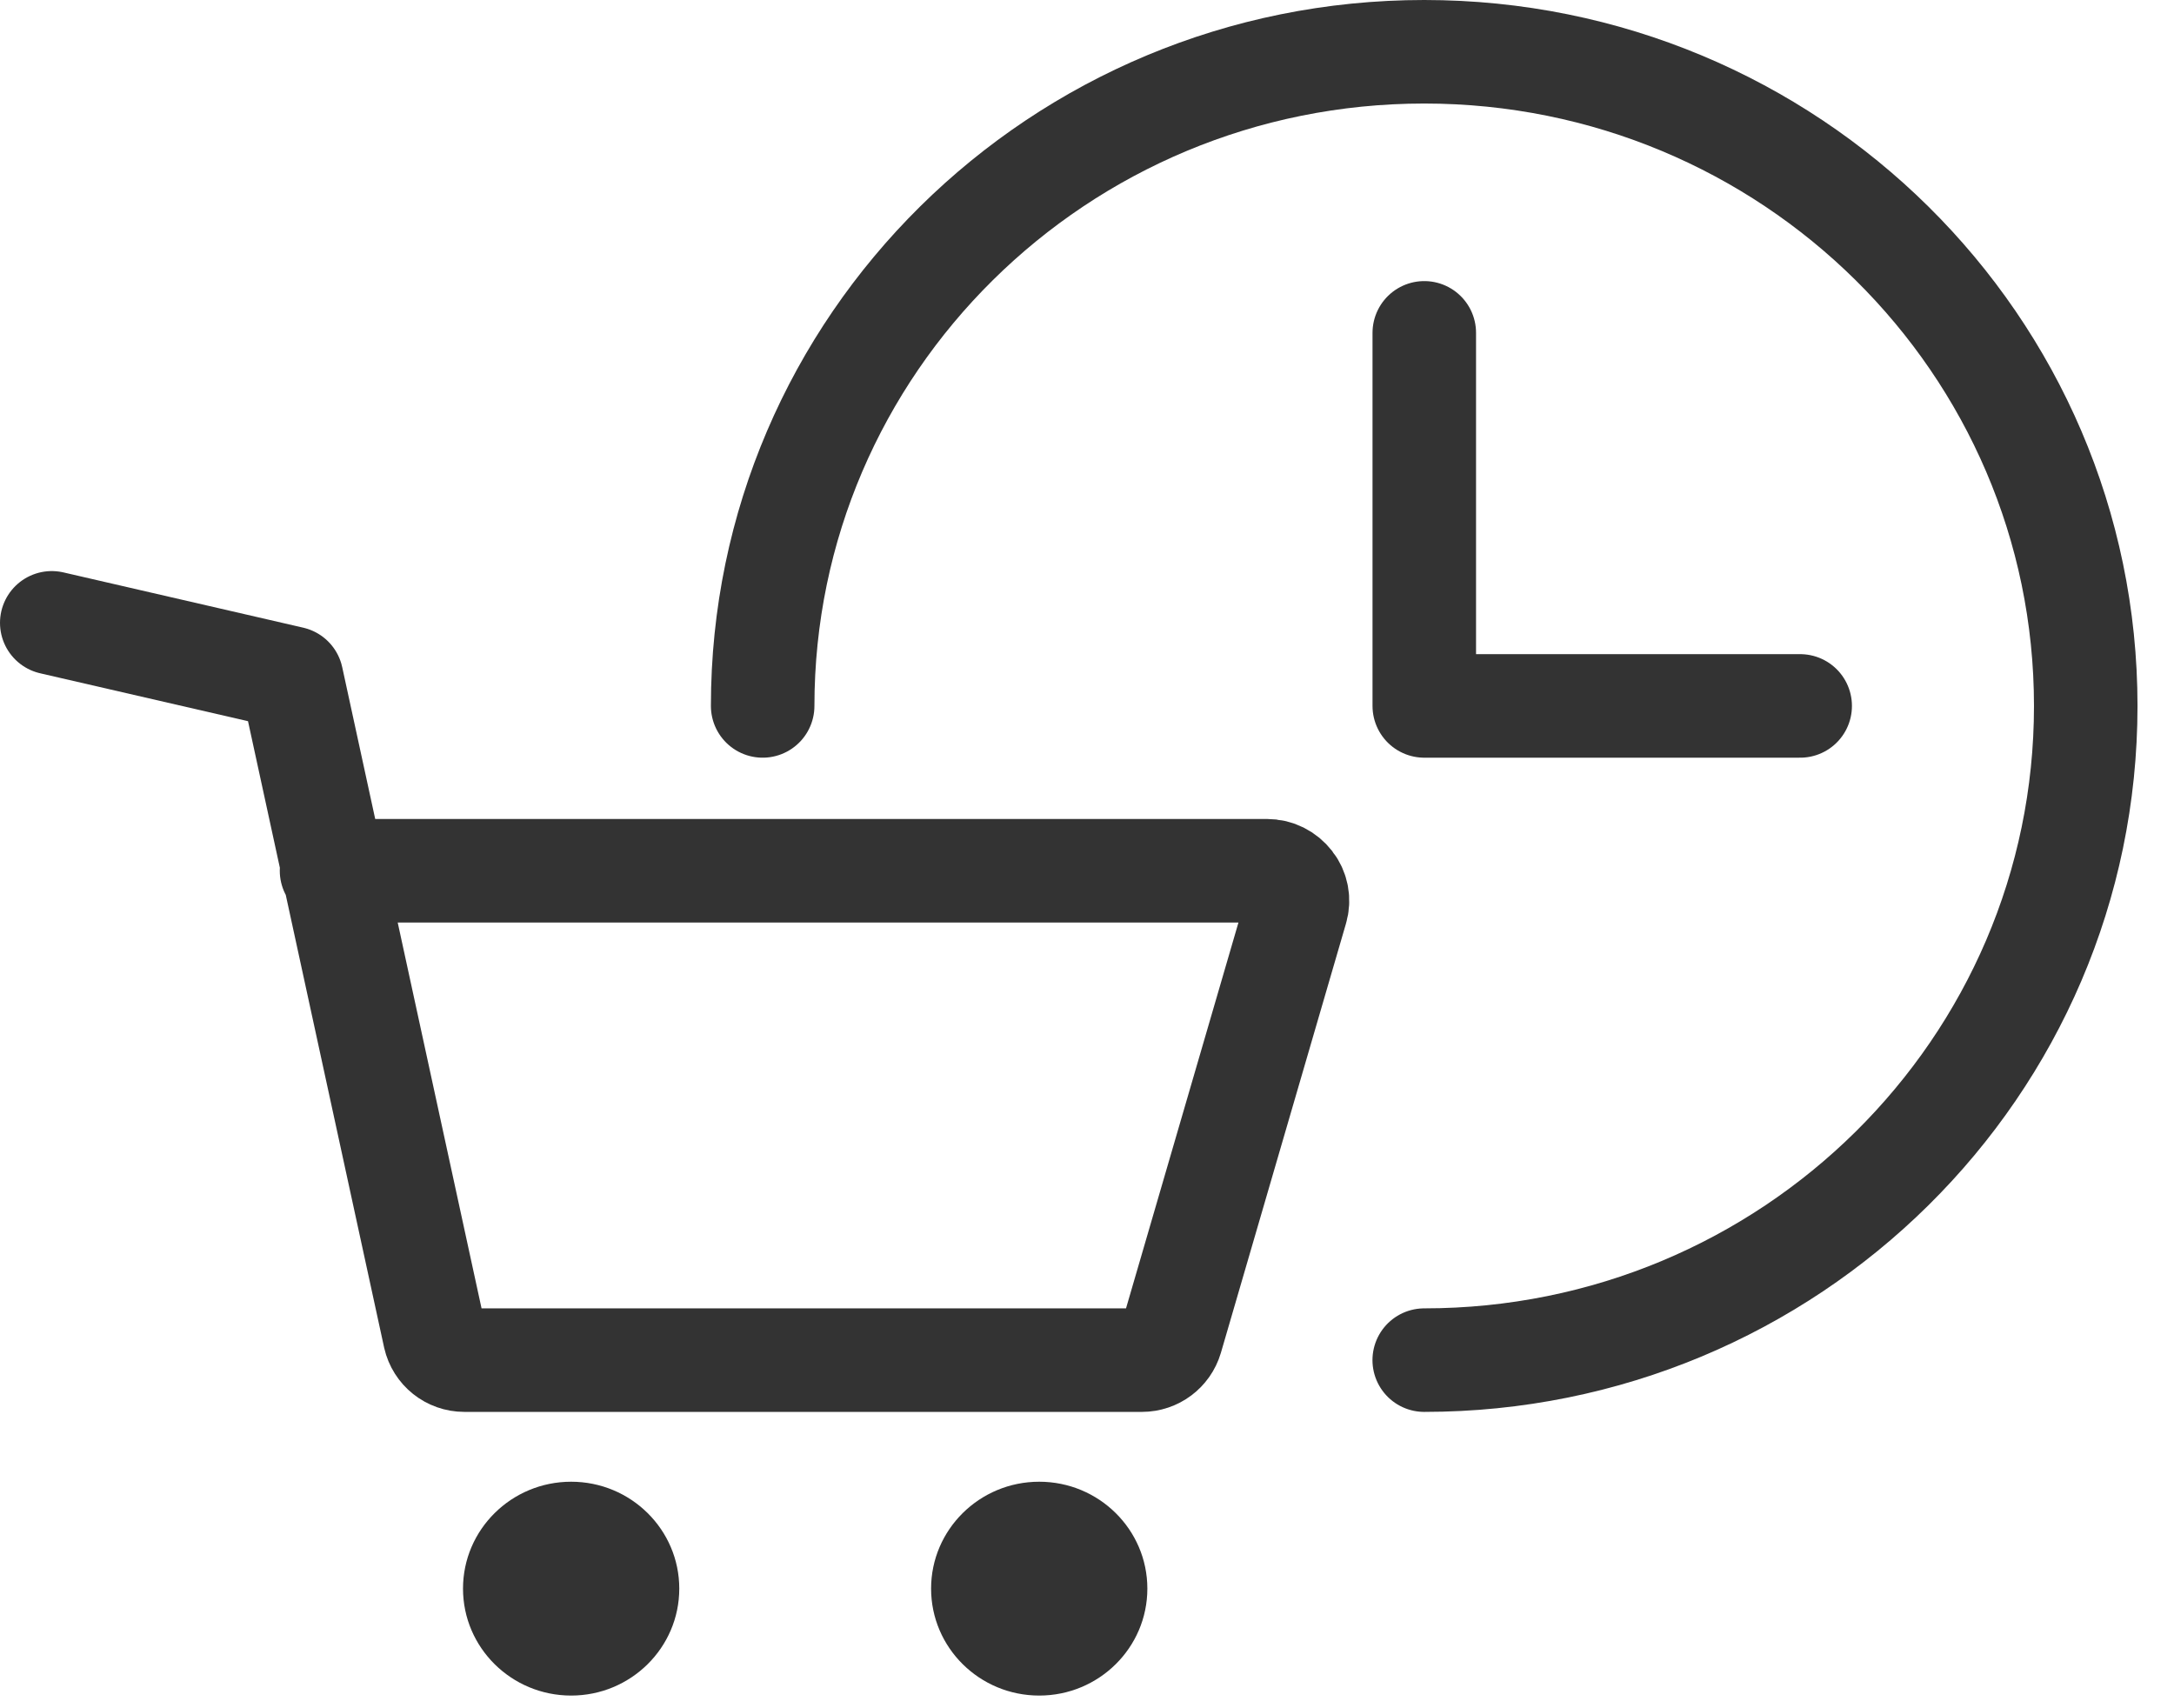 <svg width="42" height="33" viewBox="0 0 42 33" fill="none" xmlns="http://www.w3.org/2000/svg">
<path d="M1 12.032L5.634 13.1L8.398 25.819C8.459 26.085 8.694 26.275 8.972 26.275H20.934H22.061C22.323 26.275 22.553 26.103 22.627 25.853L25.042 17.566C25.095 17.389 25.06 17.2 24.947 17.054C24.833 16.907 24.664 16.821 24.477 16.821H6.405" stroke="#333333" stroke-width="2" stroke-linecap="round" stroke-linejoin="round"/>
<path d="M17.988 30.689C17.988 29.549 18.924 28.624 20.077 28.624C21.23 28.624 22.166 29.549 22.166 30.689C22.166 31.83 21.23 32.755 20.077 32.755C18.924 32.755 17.988 31.83 17.988 30.689Z" fill="#333333"/>
<path d="M8.945 30.689C8.945 29.549 9.881 28.624 11.034 28.624C12.187 28.624 13.123 29.549 13.123 30.689C13.123 31.83 12.187 32.755 11.034 32.755C9.881 32.755 8.945 31.83 8.945 30.689Z" fill="#333333"/>
<path d="M14.734 13.637C14.734 6.658 20.457 1 27.515 1C34.573 1 40.295 6.658 40.295 13.637C40.295 20.617 34.573 26.275 27.515 26.275" stroke="#333333" stroke-width="2" stroke-linecap="round" stroke-linejoin="round"/>
<path d="M27.516 6.43V13.637H34.778" stroke="#333333" stroke-width="2" stroke-linecap="round" stroke-linejoin="round"/>
</svg>
